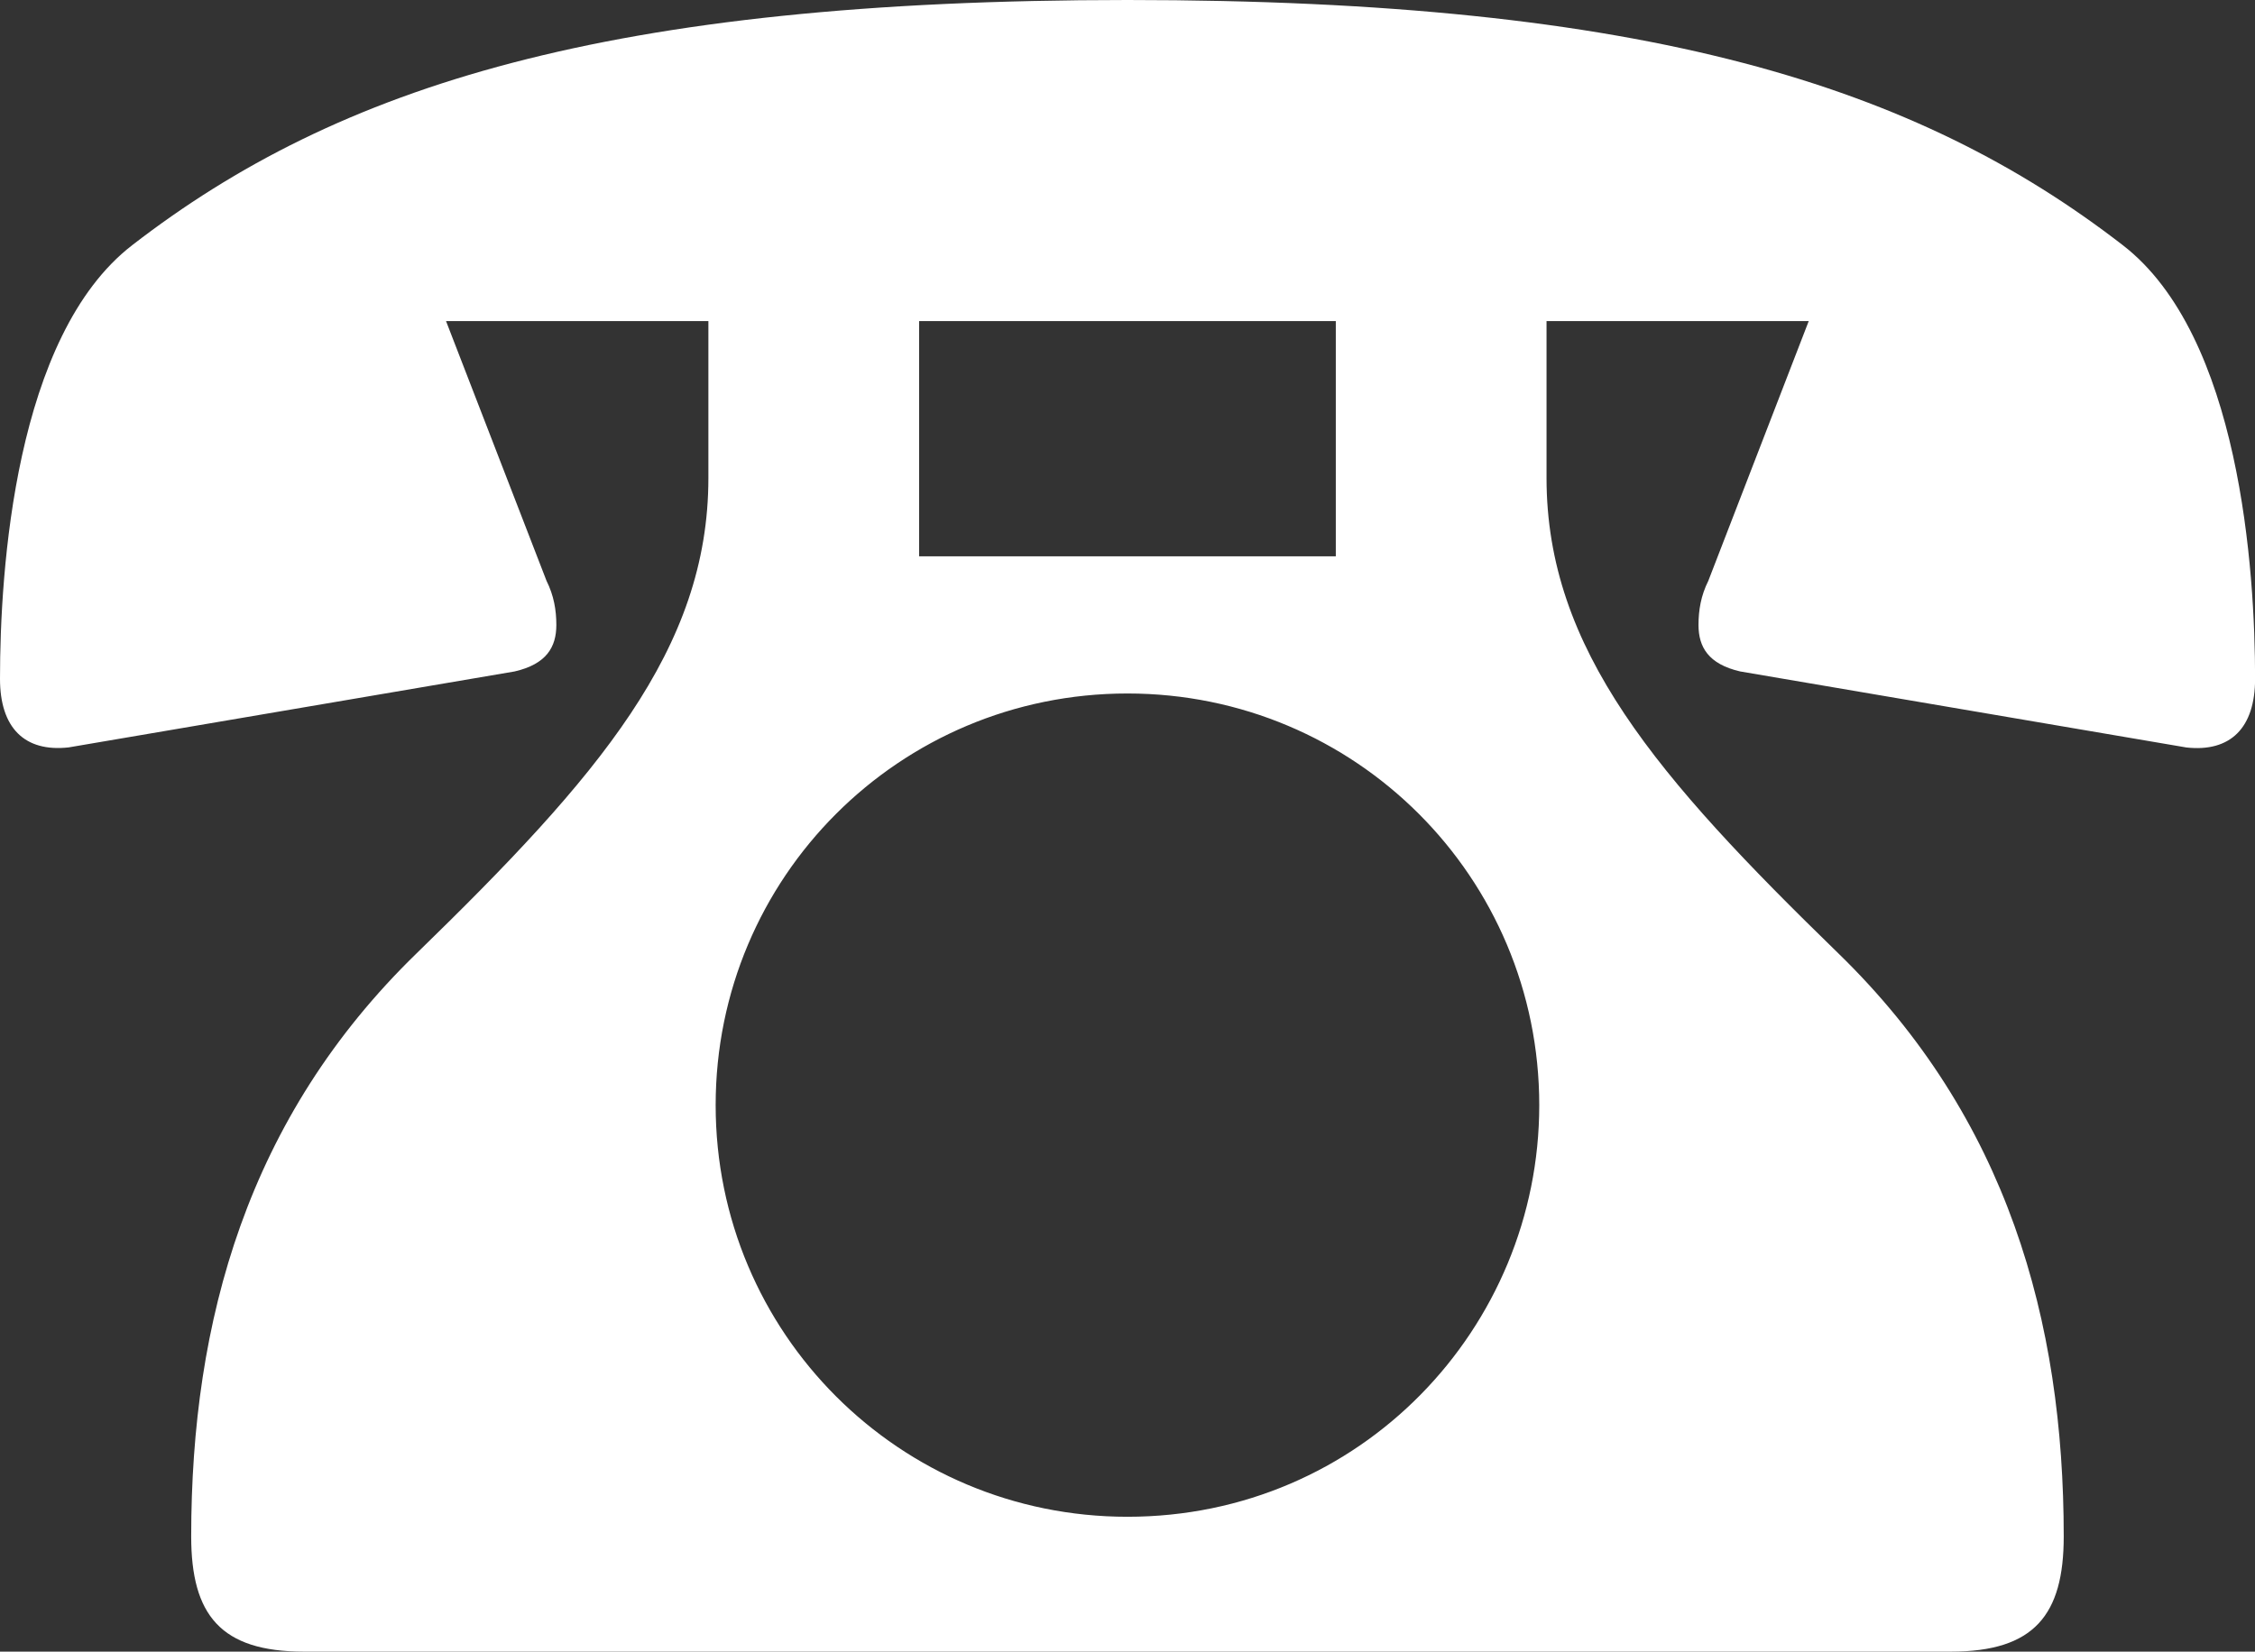 <?xml version="1.0" encoding="utf-8"?>
<!-- Generator: Adobe Illustrator 16.0.3, SVG Export Plug-In . SVG Version: 6.00 Build 0)  -->
<!DOCTYPE svg PUBLIC "-//W3C//DTD SVG 1.1//EN" "http://www.w3.org/Graphics/SVG/1.1/DTD/svg11.dtd">
<svg version="1.1" id="レイヤー_1" xmlns="http://www.w3.org/2000/svg" xmlns:xlink="http://www.w3.org/1999/xlink" x="0px"
	 y="0px" width="27.599px" height="20.22px" viewBox="0 0 27.599 20.22" enable-background="new 0 0 27.599 20.22"
	 xml:space="preserve">
<rect x="0" y="0" width="27.599" height="20.22" fill="#333333" stroke="none"/>
<path fill="#FFFFFF" d="M8.669,3.931h-3.21l1.23,3.18c0.09,0.18,0.12,0.359,0.12,0.54c0,0.27-0.12,0.479-0.51,0.569L0.84,9.15
	C0.3,9.21,0,8.91,0,8.31C0,6.99,0.18,4.11,1.62,3c2.52-1.949,5.82-3,12.18-3c6.36,0,9.659,1.051,12.179,3
	c1.44,1.11,1.621,3.99,1.621,5.31c0,0.601-0.301,0.9-0.84,0.841L21.298,8.22c-0.39-0.09-0.51-0.3-0.51-0.569
	c0-0.181,0.03-0.36,0.12-0.54l1.229-3.18h-3.209v1.92c0,2.1,1.35,3.659,3.57,5.819c2.069,2.01,2.76,4.5,2.76,7.14
	c0,0.96-0.36,1.41-1.381,1.41H3.72c-1.02,0-1.38-0.45-1.38-1.41c0-2.64,0.69-5.13,2.76-7.14c2.22-2.16,3.57-3.72,3.57-5.819V3.931z
	 M18.839,13.53c0-2.79-2.25-5.04-5.04-5.04s-5.04,2.25-5.04,5.04c0,2.789,2.25,5.039,5.04,5.039
	C16.649,18.569,18.839,16.26,18.839,13.53z M16.349,3.931h-5.1v2.88h5.1V3.931z"/>
</svg>
